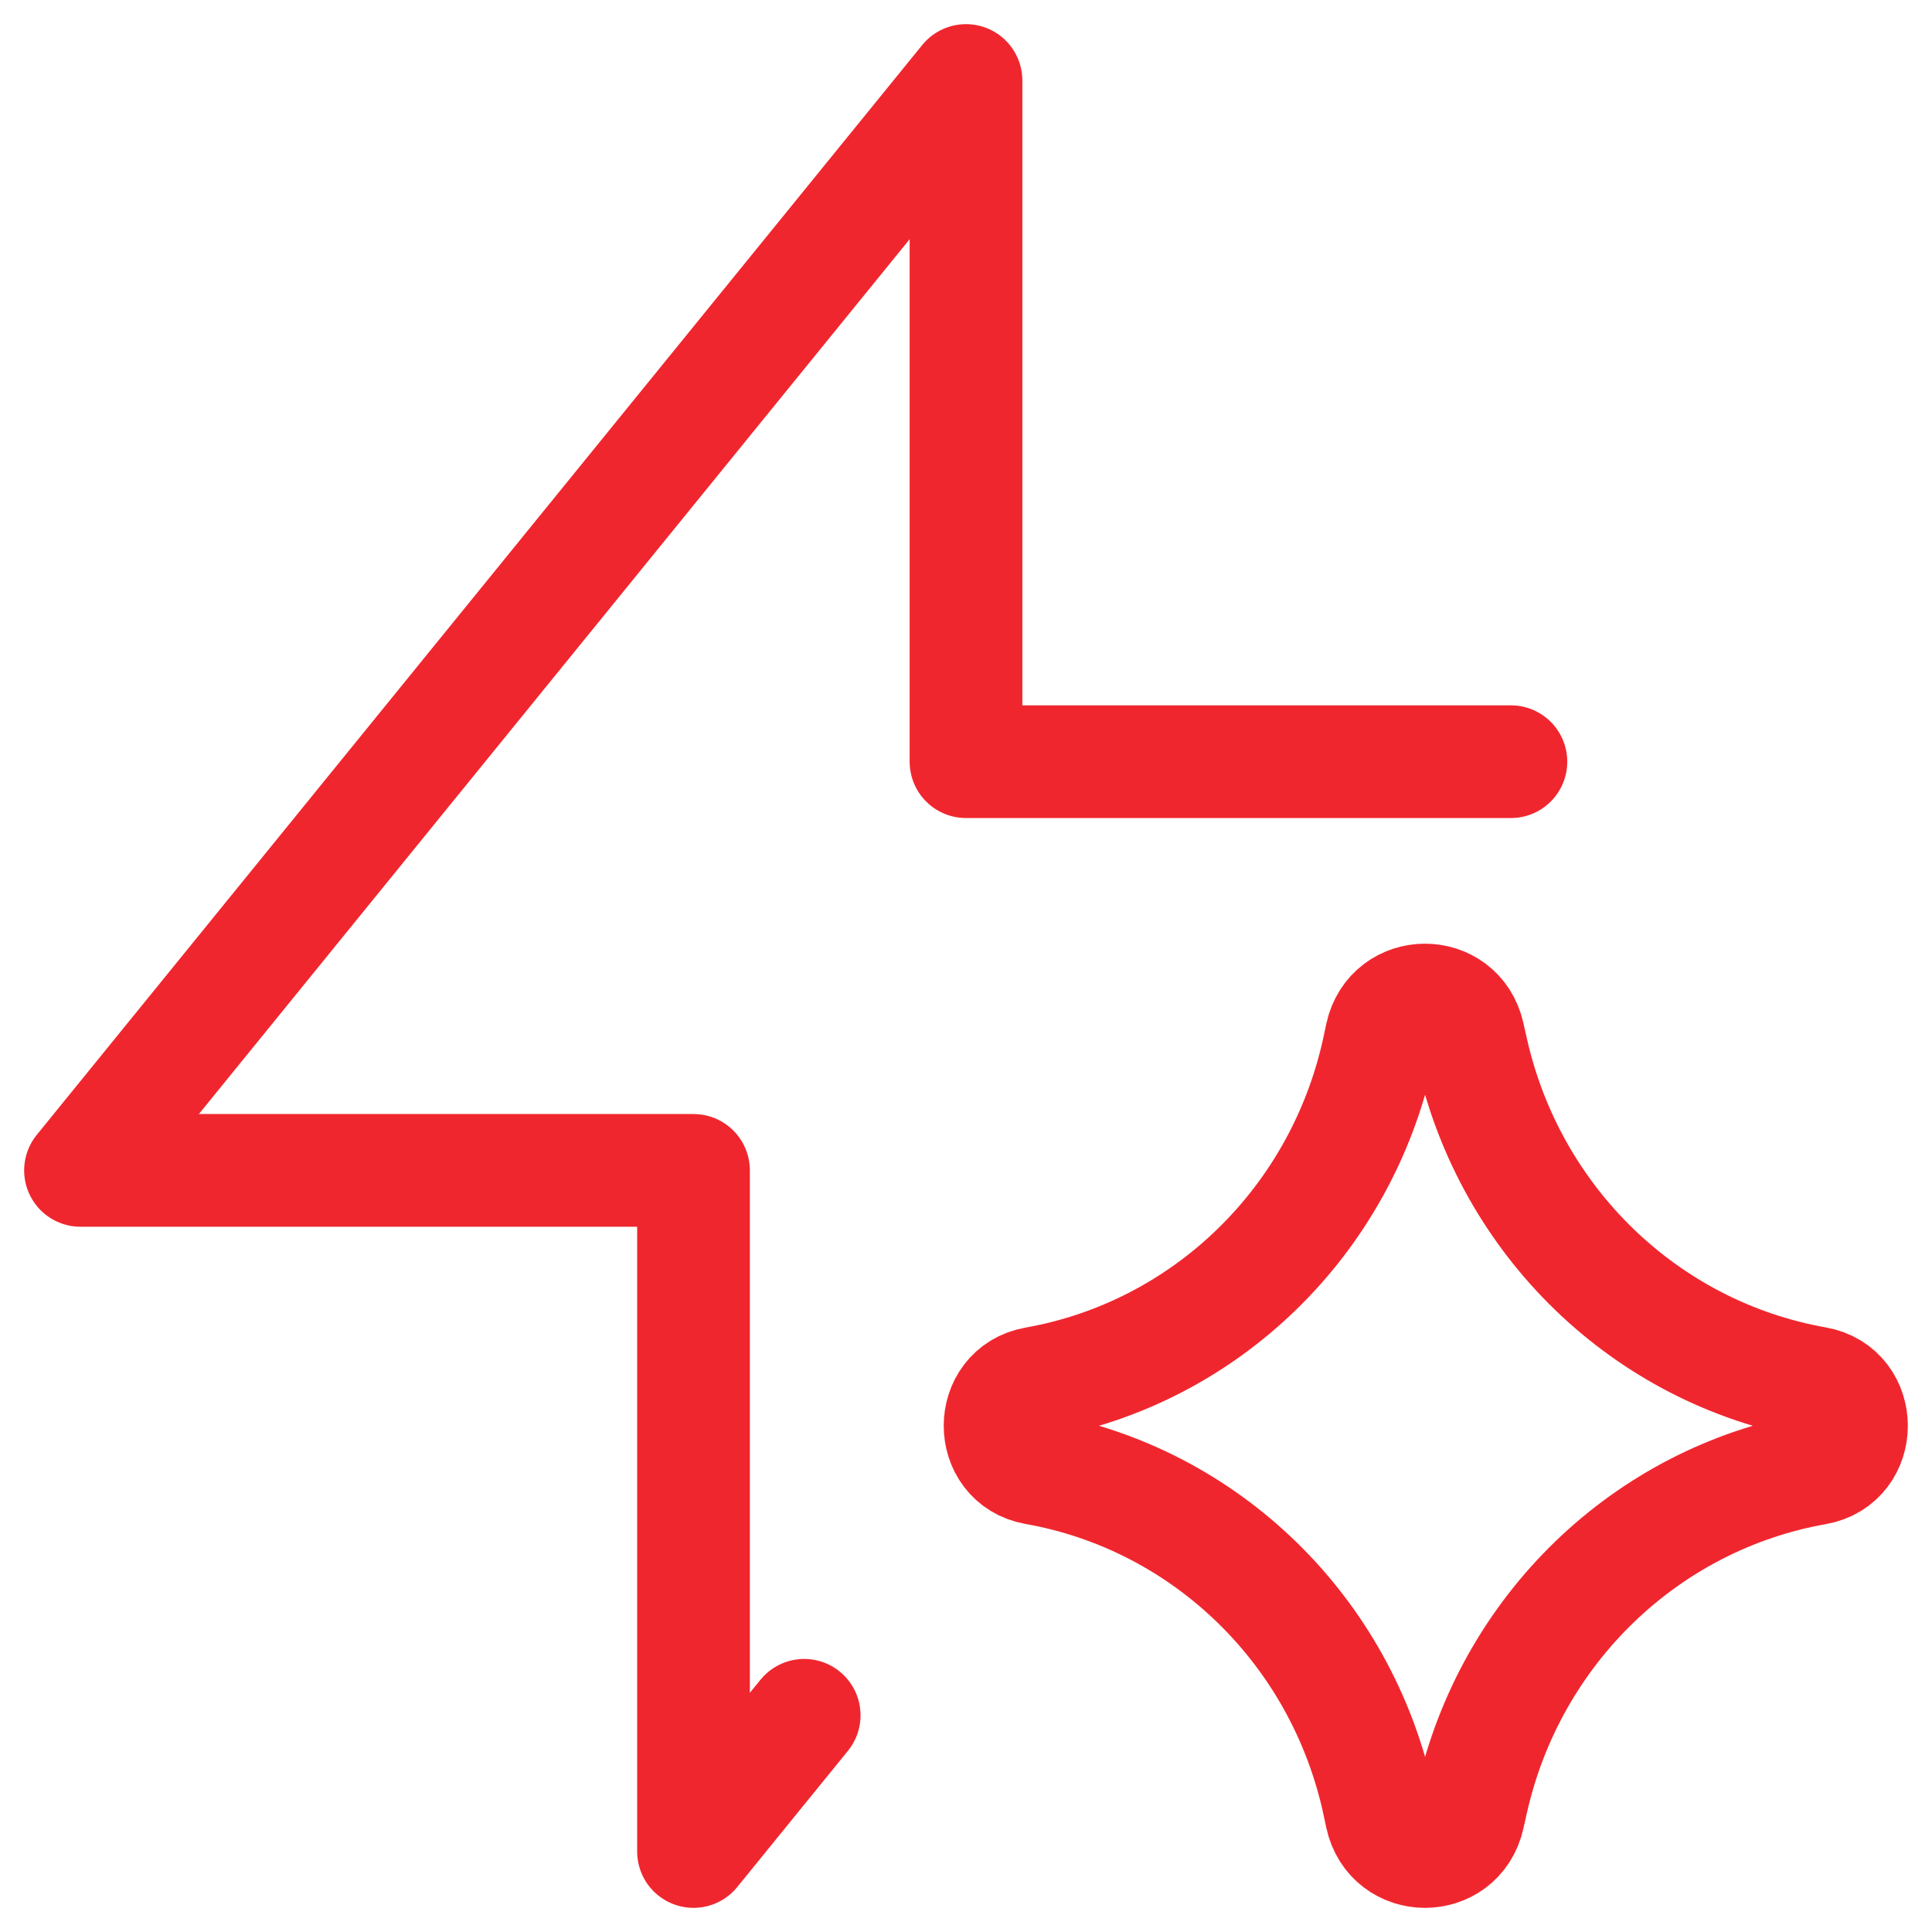 <svg width="24" height="24" viewBox="0 0 24 24" fill="none" xmlns="http://www.w3.org/2000/svg">
<path d="M18.769 9.462H12V1L1 14.539H8.615V23L9.99 21.308M12.862 17.181C12.277 17.285 12.277 18.138 12.862 18.242C14.98 18.617 16.665 20.258 17.125 22.393L17.16 22.557C17.287 23.145 18.11 23.149 18.241 22.562L18.284 22.371C18.761 20.245 20.447 18.618 22.559 18.244C23.147 18.141 23.147 17.283 22.559 17.179C20.447 16.805 18.761 15.178 18.284 13.052L18.241 12.861C18.11 12.274 17.287 12.278 17.16 12.866L17.125 13.03C16.665 15.166 14.98 16.806 12.862 17.181Z" stroke="#F0262E" stroke-width="1.4" stroke-linecap="round" stroke-linejoin="round"/>
</svg>
